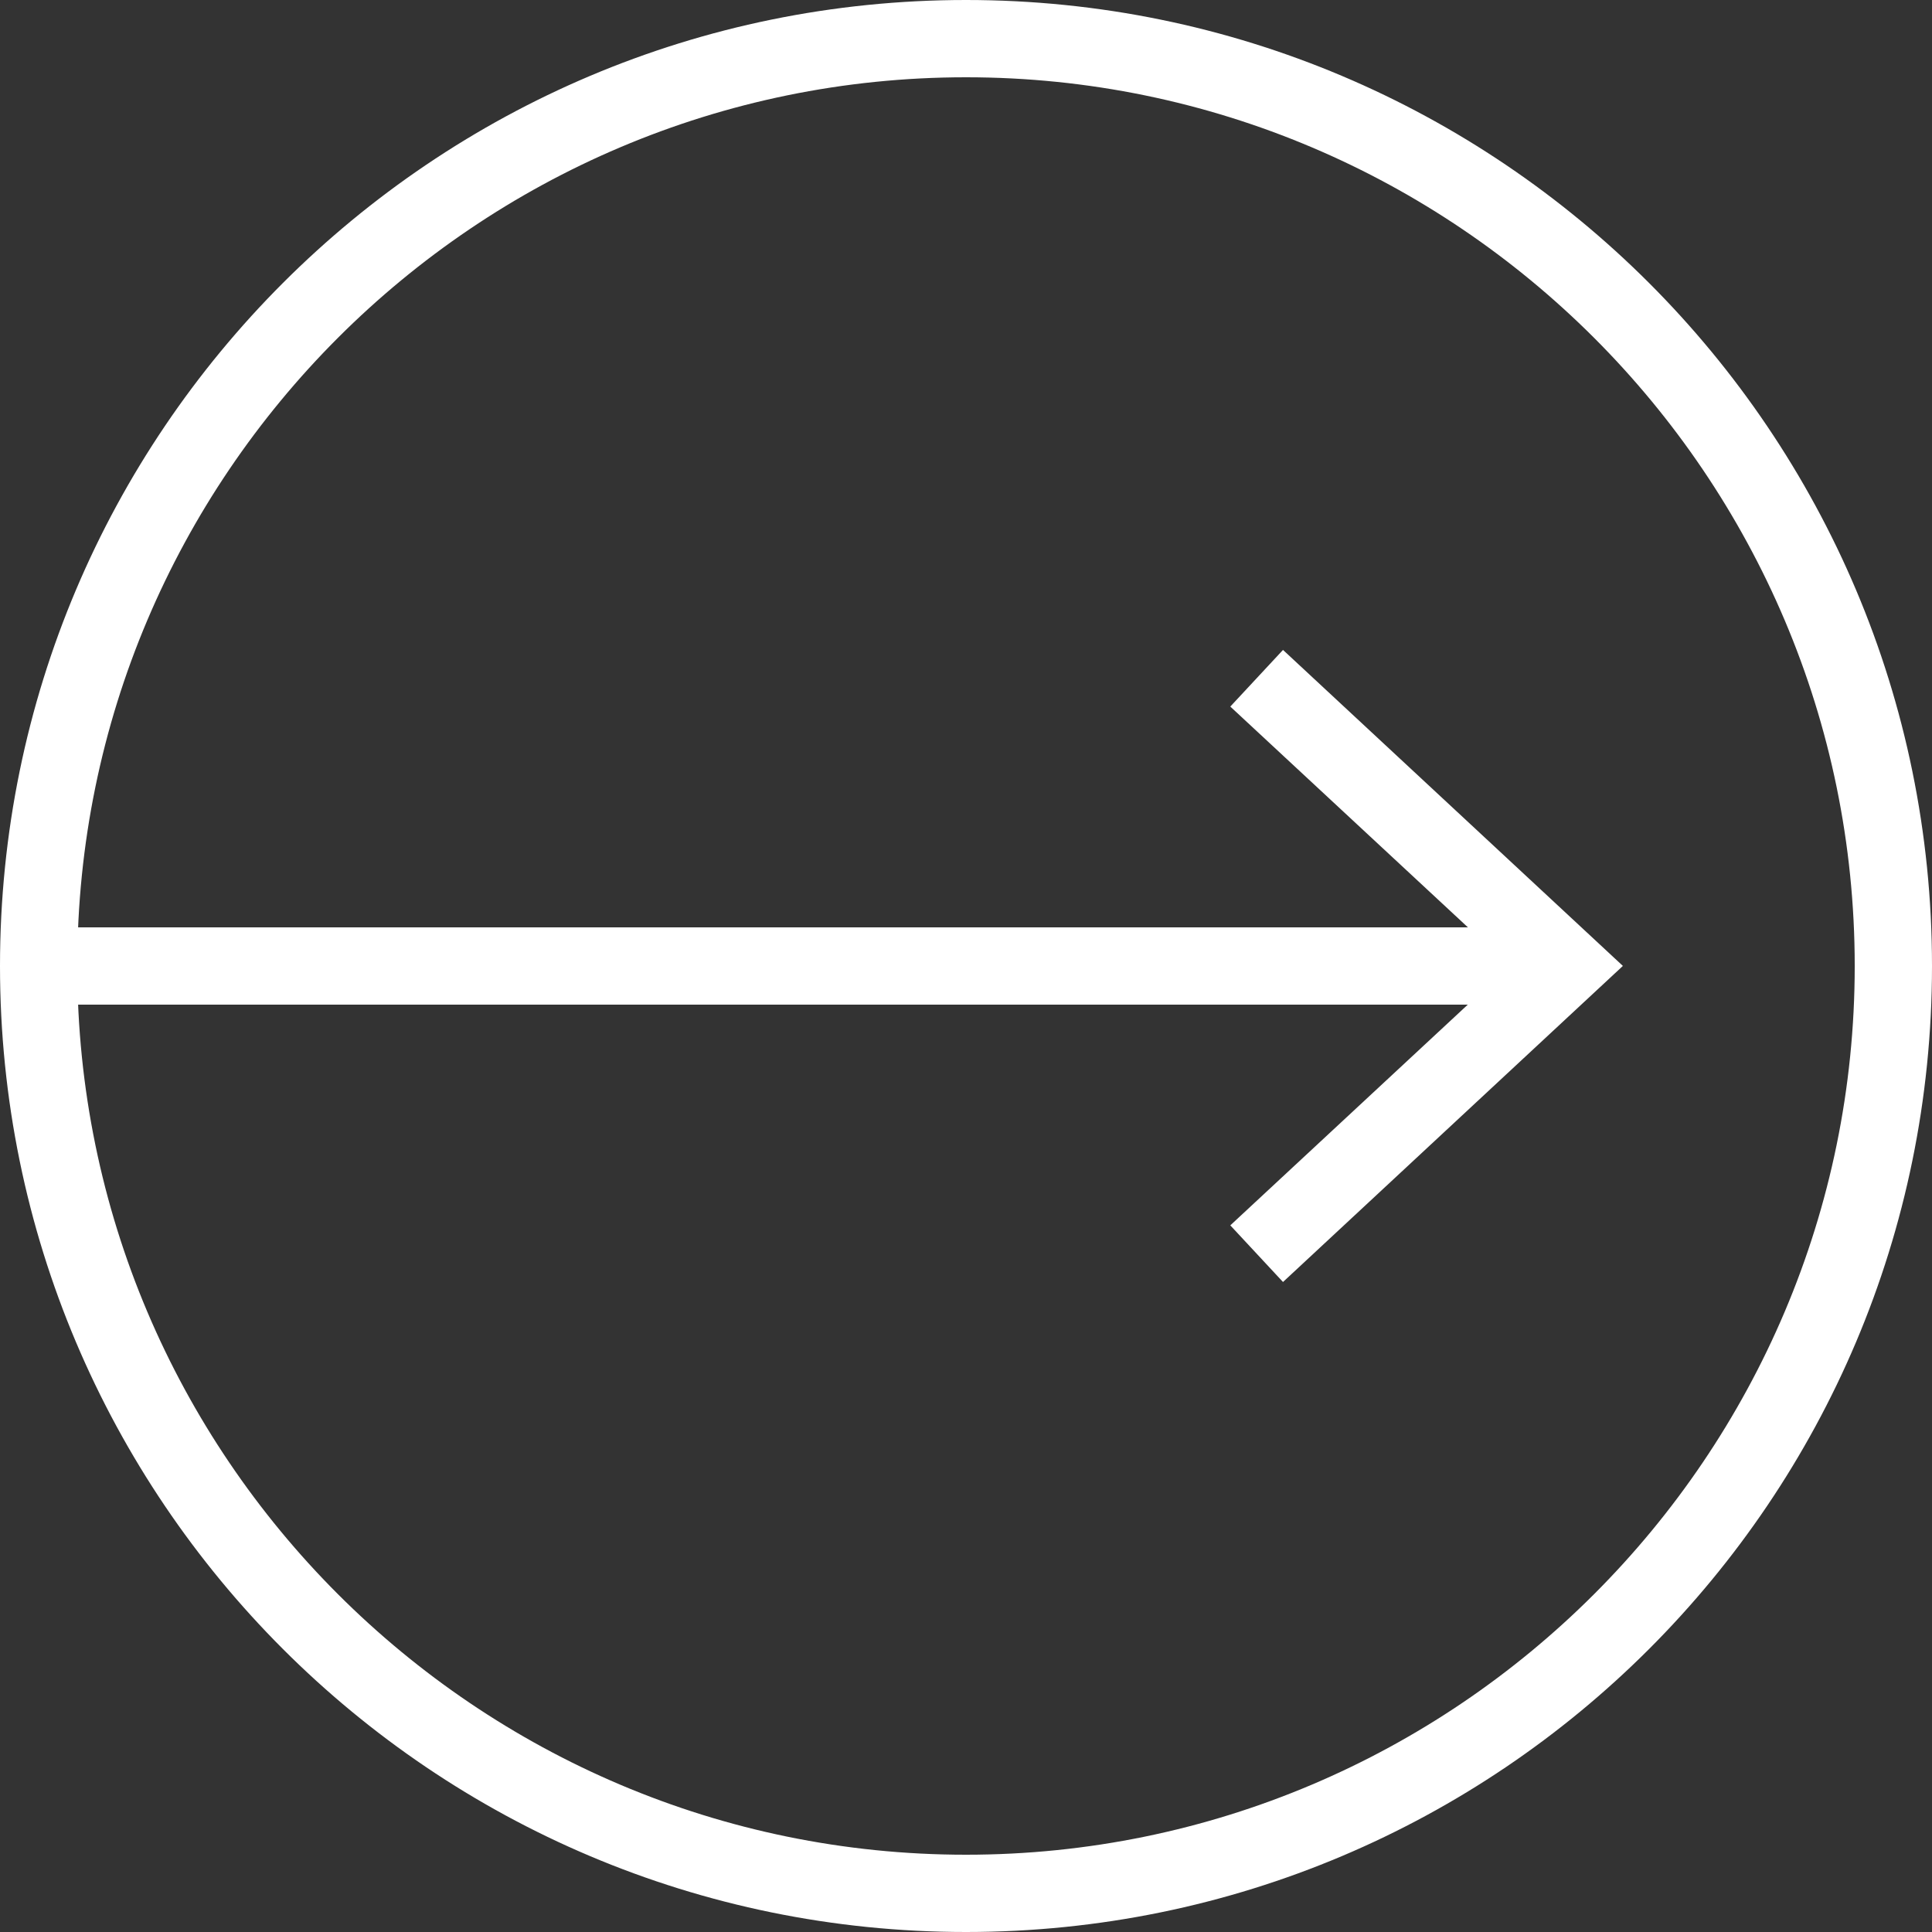 <?xml version="1.0" encoding="UTF-8" standalone="no"?><svg xmlns="http://www.w3.org/2000/svg" xmlns:xlink="http://www.w3.org/1999/xlink" fill="#ffffff" height="25" preserveAspectRatio="xMidYMid meet" version="1" viewBox="0.0 0.0 25.0 25.0" width="25" zoomAndPan="magnify"><rect x="0.0" y="0.0" width="25.0" height="25.0" fill="#333333" stroke="none"/><g><g id="change1_2"><path d="M0.5 12L18.995 12 15.92 9.143 16.602 8.41 21 12.499 16.602 16.589 15.92 15.856 18.993 13 0.5 13z" fill="inherit"/></g><g id="change1_1"><path d="M0,12.5C0,19.403,5.597,25,12.5,25S25,19.403,25,12.5S19.403,0,12.5,0S0,5.597,0,12.5z M1,12.5C1,6.159,6.159,1,12.5,1 S24,6.159,24,12.5S18.841,24,12.5,24S1,18.841,1,12.5z" fill="inherit"/></g></g></svg>